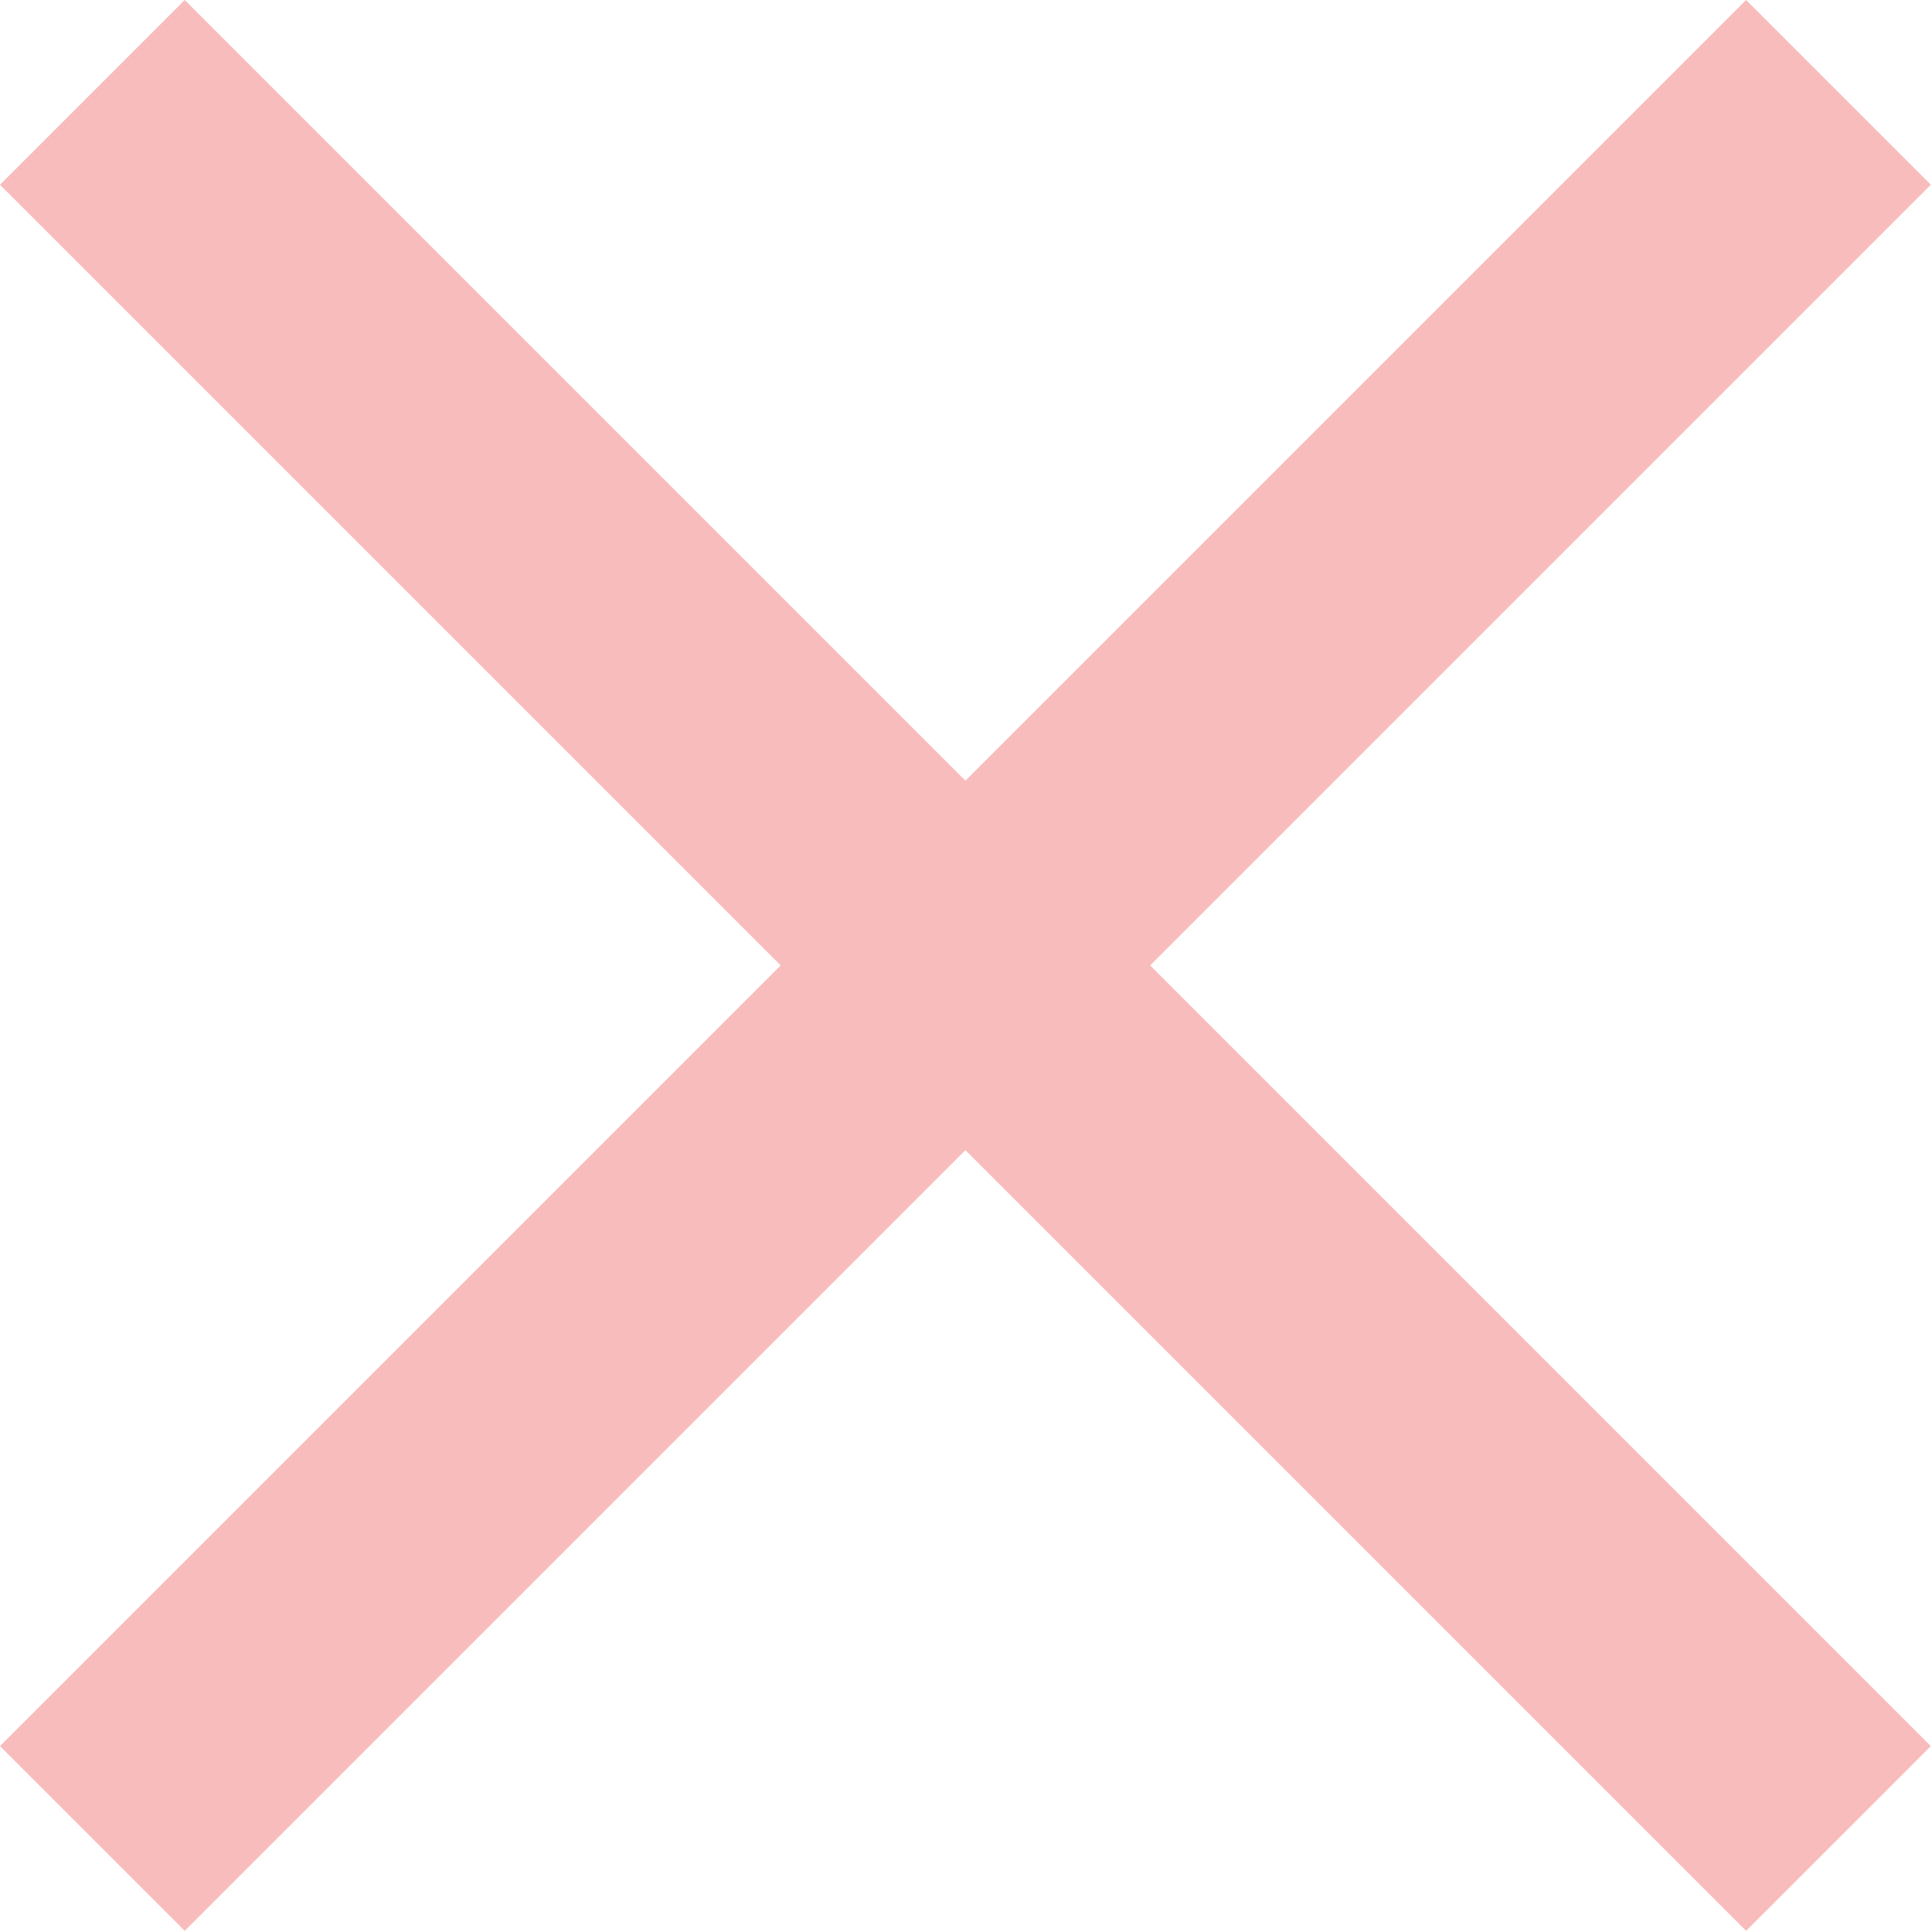 <?xml version="1.0" encoding="UTF-8" standalone="no"?> <svg xmlns="http://www.w3.org/2000/svg" xmlns:xlink="http://www.w3.org/1999/xlink" xmlns:serif="http://www.serif.com/" width="100%" height="100%" viewBox="0 0 1607 1607" version="1.1" xml:space="preserve" style="fill-rule:evenodd;clip-rule:evenodd;stroke-linejoin:round;stroke-miterlimit:2;"><path d="M153.663,-0l-153.663,153.663l1452.38,1452.38l153.663,-153.663l-1452.38,-1452.38Z" style="fill:#f8bcbc;"></path><path d="M1452.38,-0l153.663,153.663l-1452.38,1452.38l-153.663,-153.663l1452.38,-1452.38Z" style="fill:#f8bcbc;"></path></svg> 